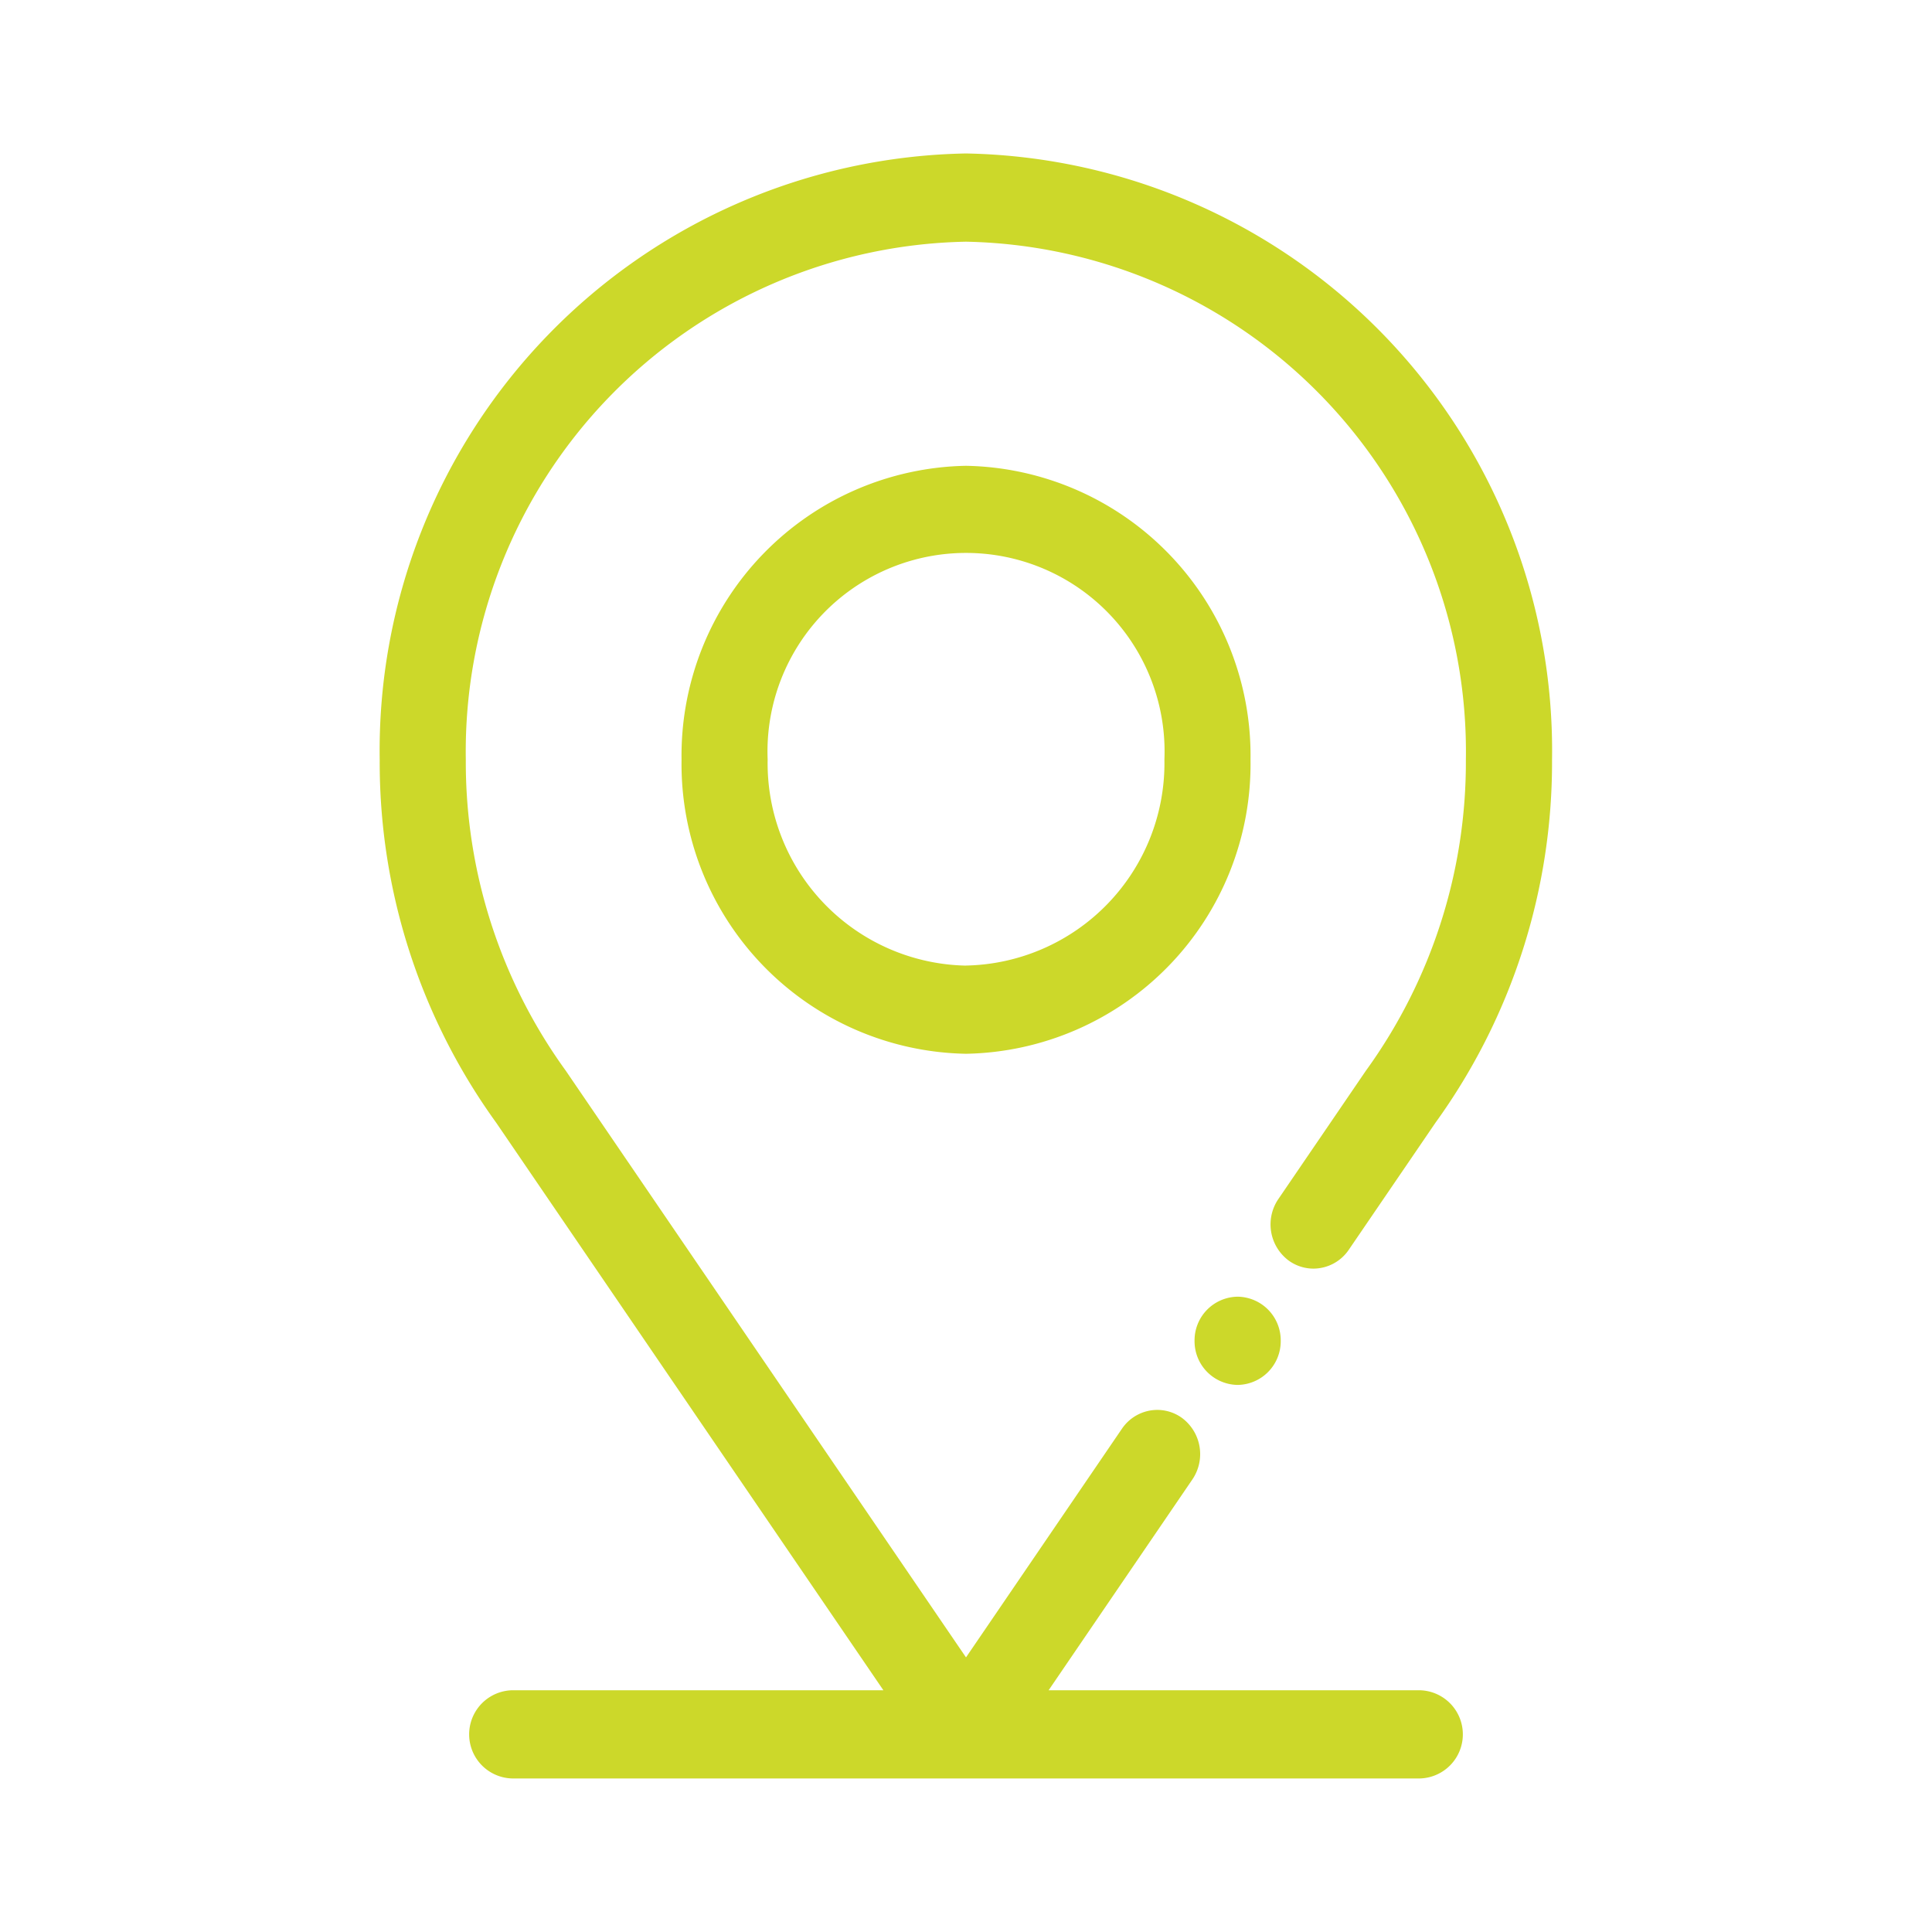<svg xmlns="http://www.w3.org/2000/svg" xmlns:xlink="http://www.w3.org/1999/xlink" width="30" height="30" viewBox="0 0 30 30"><defs><clipPath id="a"><rect width="30" height="30" transform="translate(0 0)" fill="#ccd82a"></rect></clipPath></defs><g clip-path="url(#a)"><g transform="translate(6.096 2.583)"><path d="M12.647,5.078A4.3,4.3,0,0,0,8.43,9.443a4.3,4.3,0,0,0,4.218,4.365,4.3,4.3,0,0,0,4.218-4.365A4.3,4.3,0,0,0,12.647,5.078Zm0,7.76a3.343,3.343,0,0,1-3.281-3.4,3.282,3.282,0,1,1,6.561,0A3.343,3.343,0,0,1,12.647,12.839Z" transform="translate(-3.743 -0.228)" fill="#ccd82a"></path><path d="M12.647,4.878a4.5,4.5,0,0,1,4.418,4.565,4.5,4.5,0,0,1-4.418,4.565A4.5,4.5,0,0,1,8.23,9.443,4.5,4.5,0,0,1,12.647,4.878Zm0,8.73a4.1,4.1,0,0,0,4.018-4.165,4.1,4.1,0,0,0-4.018-4.165A4.1,4.1,0,0,0,8.63,9.443,4.1,4.1,0,0,0,12.647,13.609Zm0-7.76a3.543,3.543,0,0,1,3.481,3.6,3.482,3.482,0,1,1-6.961,0A3.543,3.543,0,0,1,12.647,5.848Zm0,6.79a3.143,3.143,0,0,0,3.081-3.2,3.083,3.083,0,1,0-6.161,0A3.143,3.143,0,0,0,12.647,12.639Z" transform="translate(-3.743 -0.228)" fill="#ccd82a"></path><ellipse cx="0.469" cy="0.485" rx="0.469" ry="0.485" transform="translate(12.653 17.752)" fill="#ccd82a"></ellipse><path d="M.469-.2a.678.678,0,0,1,.669.685.678.678,0,0,1-.669.685A.678.678,0,0,1-.2.485.678.678,0,0,1,.469-.2Zm0,.97A.278.278,0,0,0,.737.485.278.278,0,0,0,.469.2.278.278,0,0,0,.2.485.278.278,0,0,0,.469.77Z" transform="translate(12.653 17.752)" fill="#ccd82a"></path><path d="M18.626,14.169l-1.352,1.982a.5.5,0,0,0,.113.676.459.459,0,0,0,.653-.117l1.348-1.976A9.351,9.351,0,0,0,21.16,9.215,9.074,9.074,0,0,0,12.256,0a9.074,9.074,0,0,0-8.9,9.215,9.351,9.351,0,0,0,1.773,5.519l6.227,9.129H5.226a.485.485,0,0,0,0,.97H19.285a.485.485,0,0,0,0-.97H13.16l2.448-3.588A.5.5,0,0,0,15.5,19.6a.459.459,0,0,0-.653.117l-2.587,3.792L5.878,14.158A8.366,8.366,0,0,1,4.289,9.215,8.119,8.119,0,0,1,12.256.97a8.119,8.119,0,0,1,7.967,8.245,8.366,8.366,0,0,1-1.589,4.942l-.008.011Z" transform="translate(-3.352)" fill="#ccd82a"></path><path d="M19.285,25.033H5.226a.685.685,0,0,1,0-1.37h5.747L4.96,14.849A9.55,9.55,0,0,1,3.152,9.215,9.274,9.274,0,0,1,12.256-.2a9.274,9.274,0,0,1,9.1,9.415,9.55,9.55,0,0,1-1.809,5.634L18.2,16.823a.665.665,0,0,1-.548.293h0a.654.654,0,0,1-.388-.127.7.7,0,0,1-.16-.95l1.352-1.982.011-.016a8.167,8.167,0,0,0,1.551-4.825A7.919,7.919,0,0,0,12.256,1.17,7.919,7.919,0,0,0,4.489,9.215,8.167,8.167,0,0,0,6.04,14.041l6.216,9.112,2.421-3.55a.665.665,0,0,1,.548-.293.654.654,0,0,1,.388.127.7.7,0,0,1,.16.95l-2.234,3.276h5.747a.685.685,0,0,1,0,1.37Zm-14.059-.97a.286.286,0,0,0,0,.57H19.285a.286.286,0,0,0,0-.57h-6.5l2.661-3.9a.3.3,0,0,0-.065-.4.256.256,0,0,0-.152-.05.265.265,0,0,0-.218.118l-2.752,4.034-.165-.242L5.715,14.273A8.565,8.565,0,0,1,4.089,9.215,8.319,8.319,0,0,1,12.256.77a8.319,8.319,0,0,1,8.167,8.445,8.565,8.565,0,0,1-1.627,5.06l0,.006-1.352,1.982a.3.3,0,0,0,.065.4.256.256,0,0,0,.152.05.265.265,0,0,0,.218-.118l1.351-1.981a9.152,9.152,0,0,0,1.735-5.4A8.874,8.874,0,0,0,12.256.2a8.874,8.874,0,0,0-8.7,9.015,9.153,9.153,0,0,0,1.735,5.4l0,0,6.441,9.442Z" transform="translate(-3.352)" fill="#ccd82a"></path></g></g></svg>